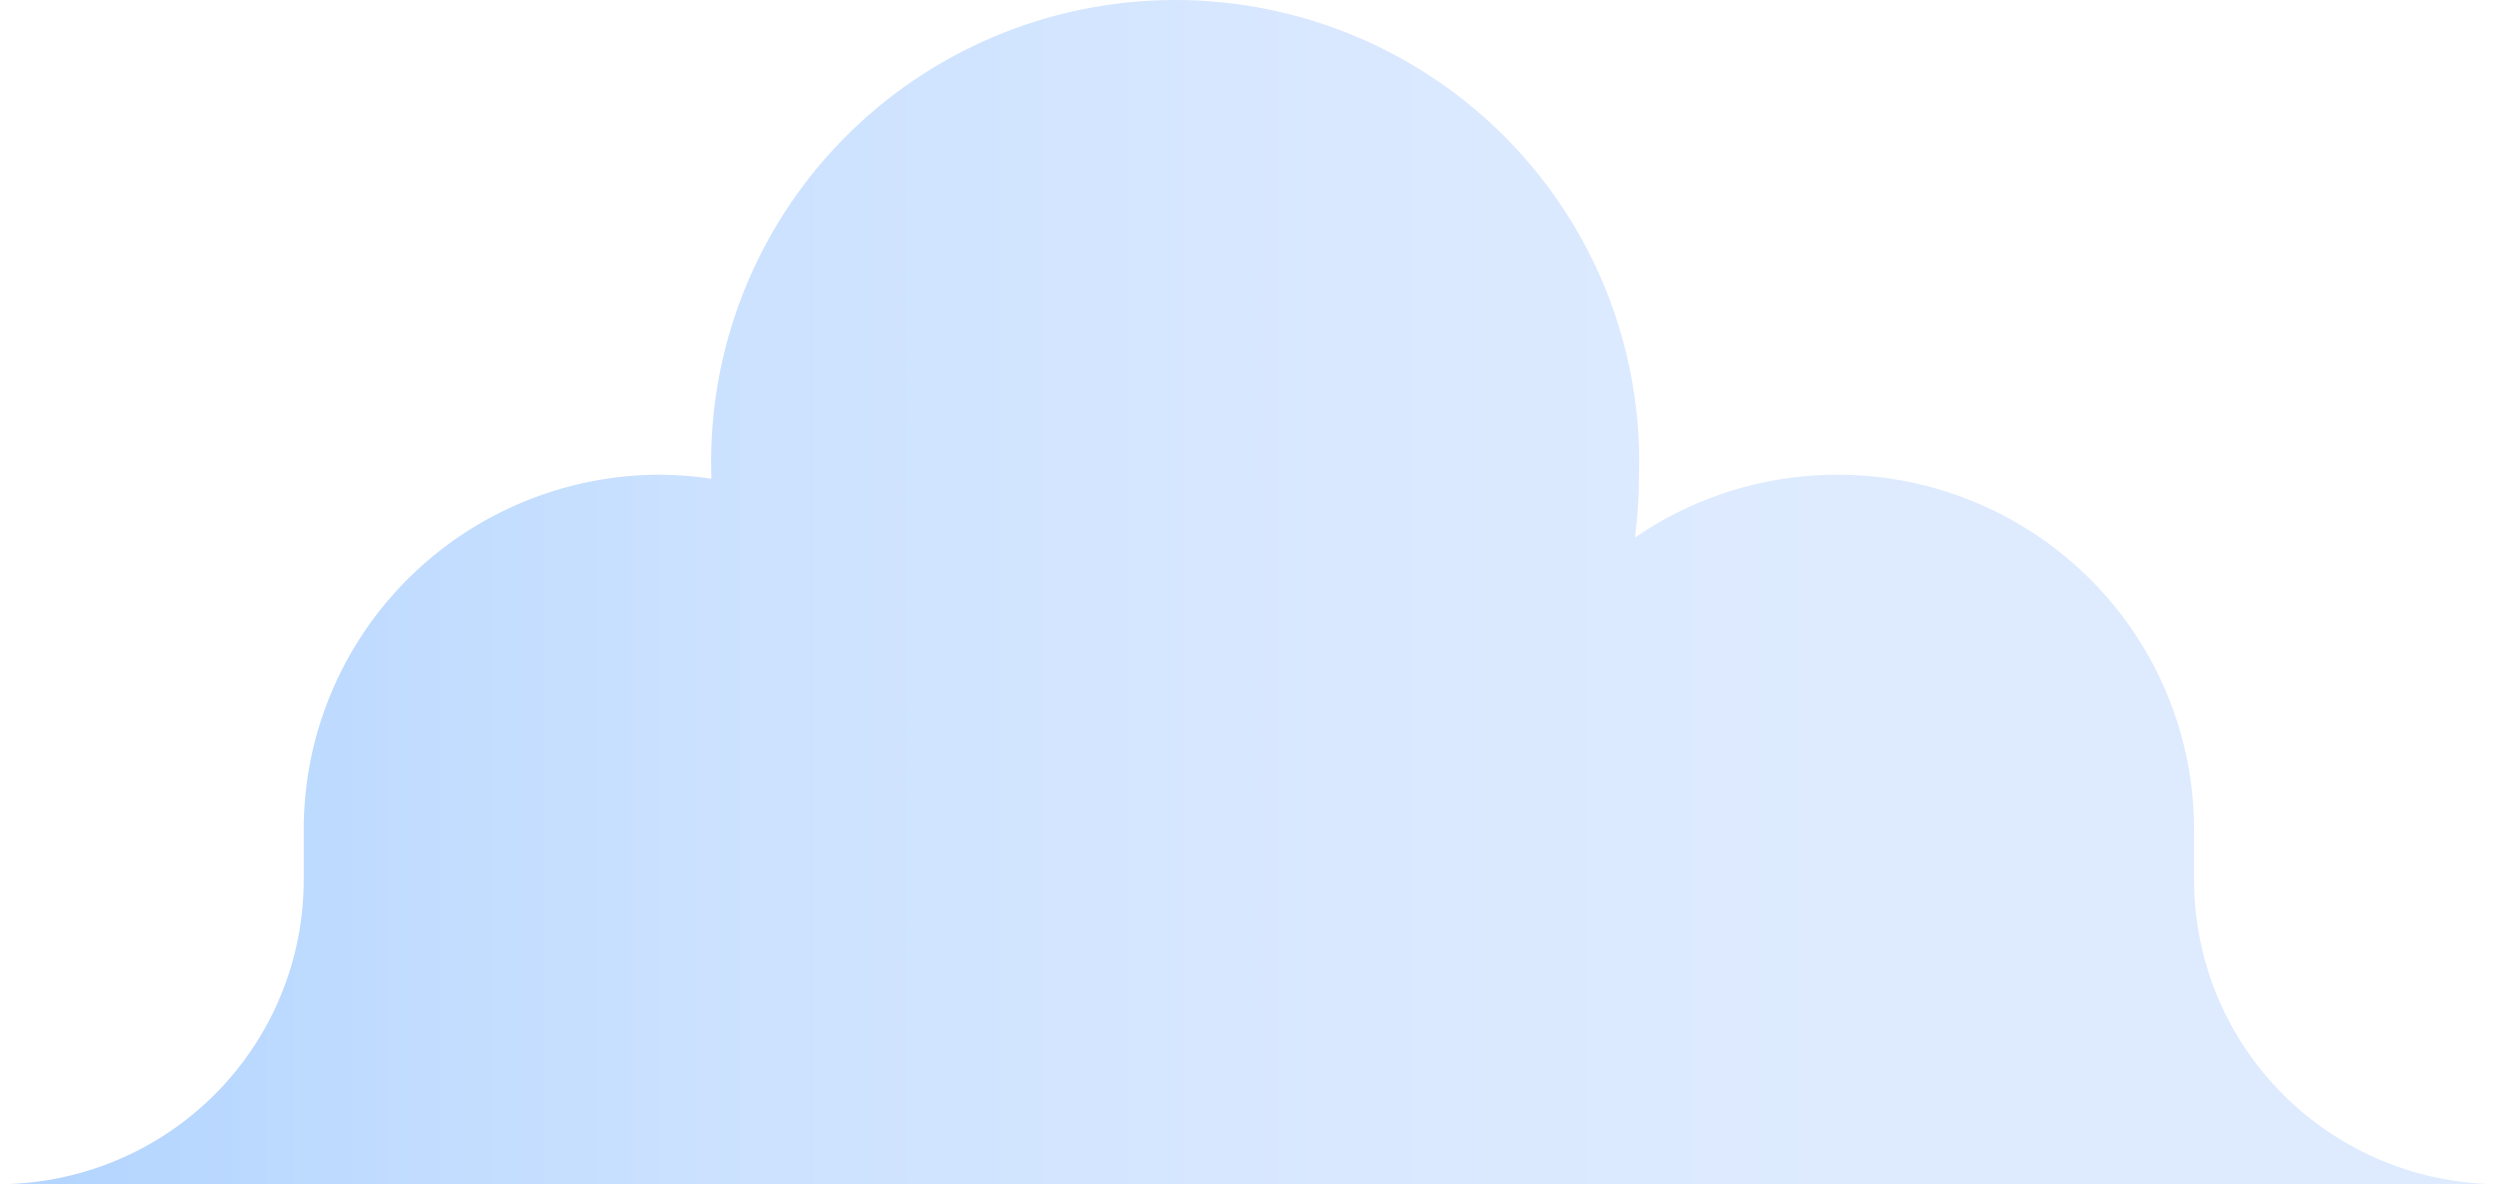 <?xml version="1.0" encoding="UTF-8"?> <svg xmlns="http://www.w3.org/2000/svg" width="247" height="117" viewBox="0 0 247 117" fill="none"> <path d="M216.773 86.89V85.7C216.773 84.978 216.773 84.257 216.773 83.536C216.773 82.815 216.773 82.454 216.773 81.949C216.773 75.558 215.016 69.288 211.692 63.819C208.369 58.349 203.606 53.887 197.918 50.917C192.23 47.946 185.834 46.579 179.422 46.964C173.01 47.349 166.825 49.471 161.538 53.101C161.799 51.044 161.932 48.972 161.936 46.899C162.109 40.803 161.051 34.734 158.825 29.052C156.599 23.37 153.251 18.19 148.978 13.817C144.706 9.445 139.595 5.969 133.949 3.596C128.303 1.223 122.236 0 116.106 0C109.977 0 103.91 1.223 98.264 3.596C92.618 5.969 87.507 9.445 83.234 13.817C78.962 18.19 75.613 23.37 73.388 29.052C71.162 34.734 70.104 40.803 70.276 46.899V47.295C68.608 47.049 66.925 46.916 65.238 46.899C55.895 46.899 46.935 50.592 40.328 57.165C33.721 63.738 30.01 72.653 30.01 81.949C30.01 82.49 30.01 83.067 30.01 83.644C30.01 84.221 30.01 84.942 30.01 85.591V86.89C30.02 94.835 26.869 102.461 21.246 108.103C15.623 113.744 7.985 116.943 0 117H247C243.027 117 239.094 116.221 235.424 114.707C231.755 113.194 228.421 110.975 225.613 108.179C222.806 105.382 220.58 102.063 219.063 98.41C217.546 94.757 216.768 90.842 216.773 86.89Z" fill="url(#paint0_linear)"></path> <defs> <linearGradient id="paint0_linear" x1="-0.109" y1="59.123" x2="247" y2="59.123" gradientUnits="userSpaceOnUse"> <stop stop-color="#B2D4FF"></stop> <stop offset="0.27" stop-color="#CAE1FF"></stop> <stop offset="0.53" stop-color="#D9E8FF"></stop> <stop offset="0.74" stop-color="#DEEBFF"></stop> </linearGradient> </defs> </svg> 